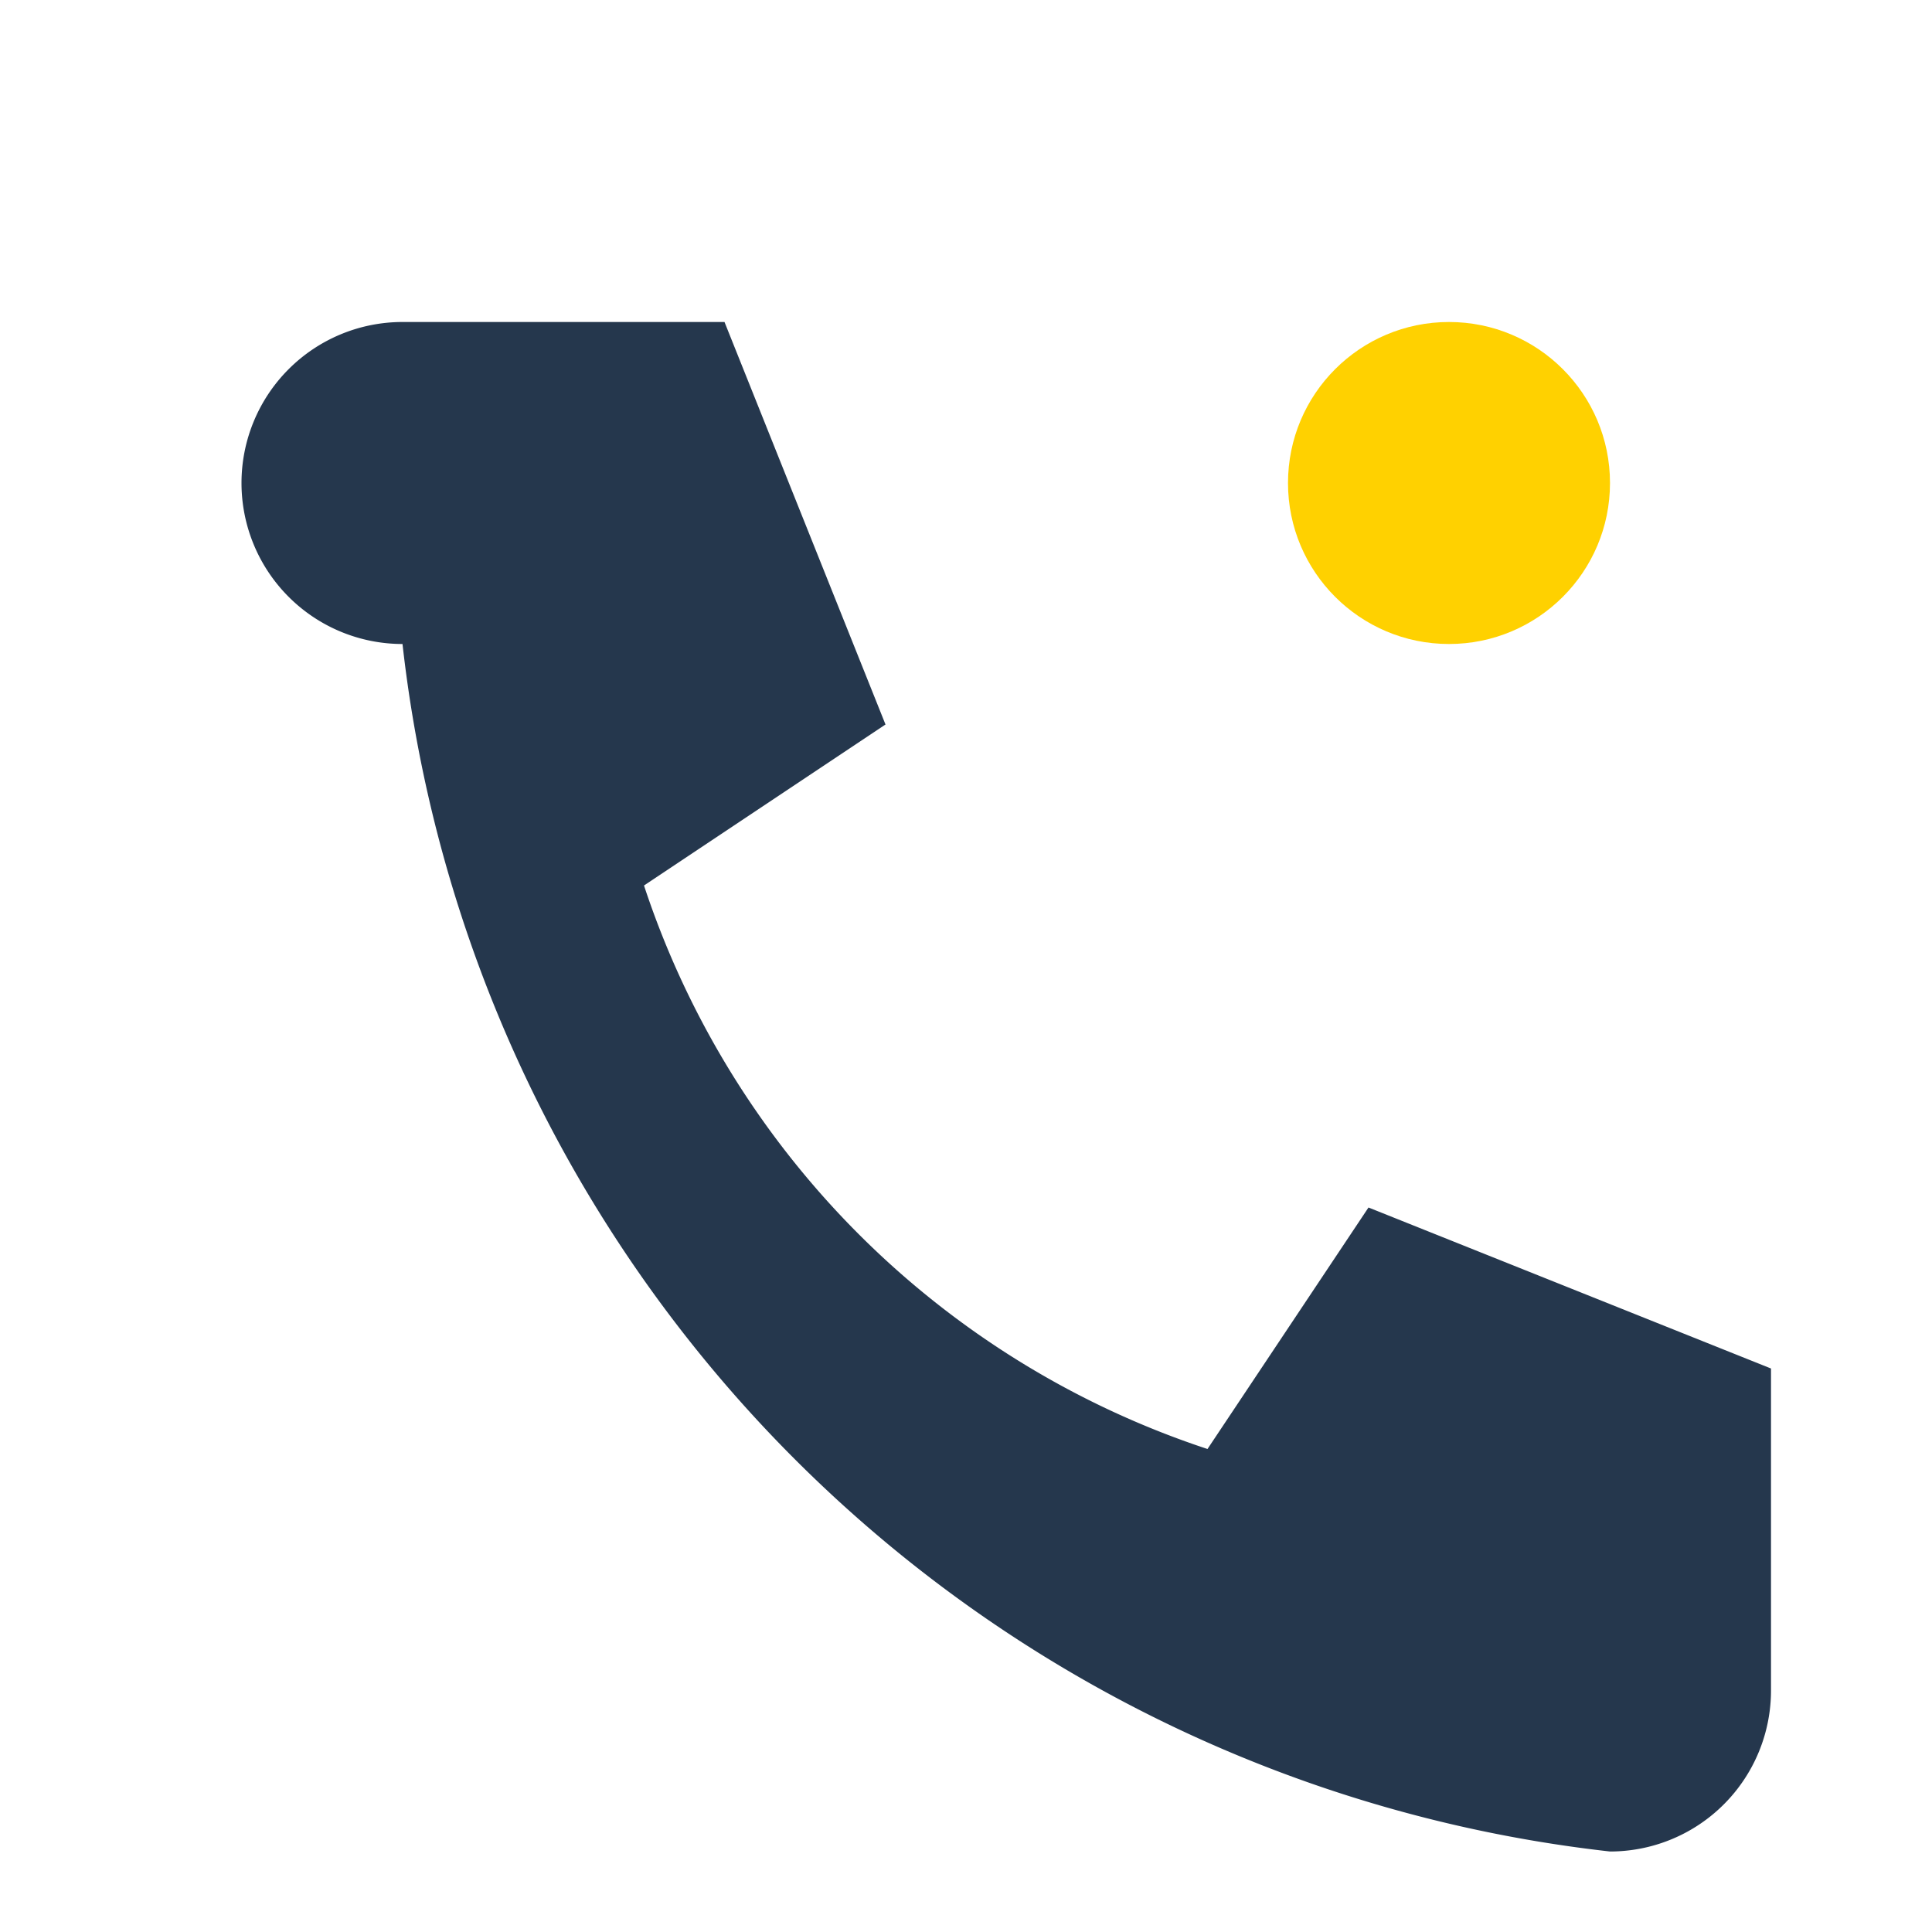 <?xml version="1.0" encoding="UTF-8"?>
<svg xmlns="http://www.w3.org/2000/svg" width="24" height="24" viewBox="0 0 24 24"><path d="M5 4h4l2 5-3 2a11 11 0 007 7l2-3 5 2v4a2 2 0 01-2 2 17 17 0 01-15-15A2 2 0 015 4z" fill="#25374D"/><circle cx="18" cy="6" r="2" fill="#FFD100"/></svg>